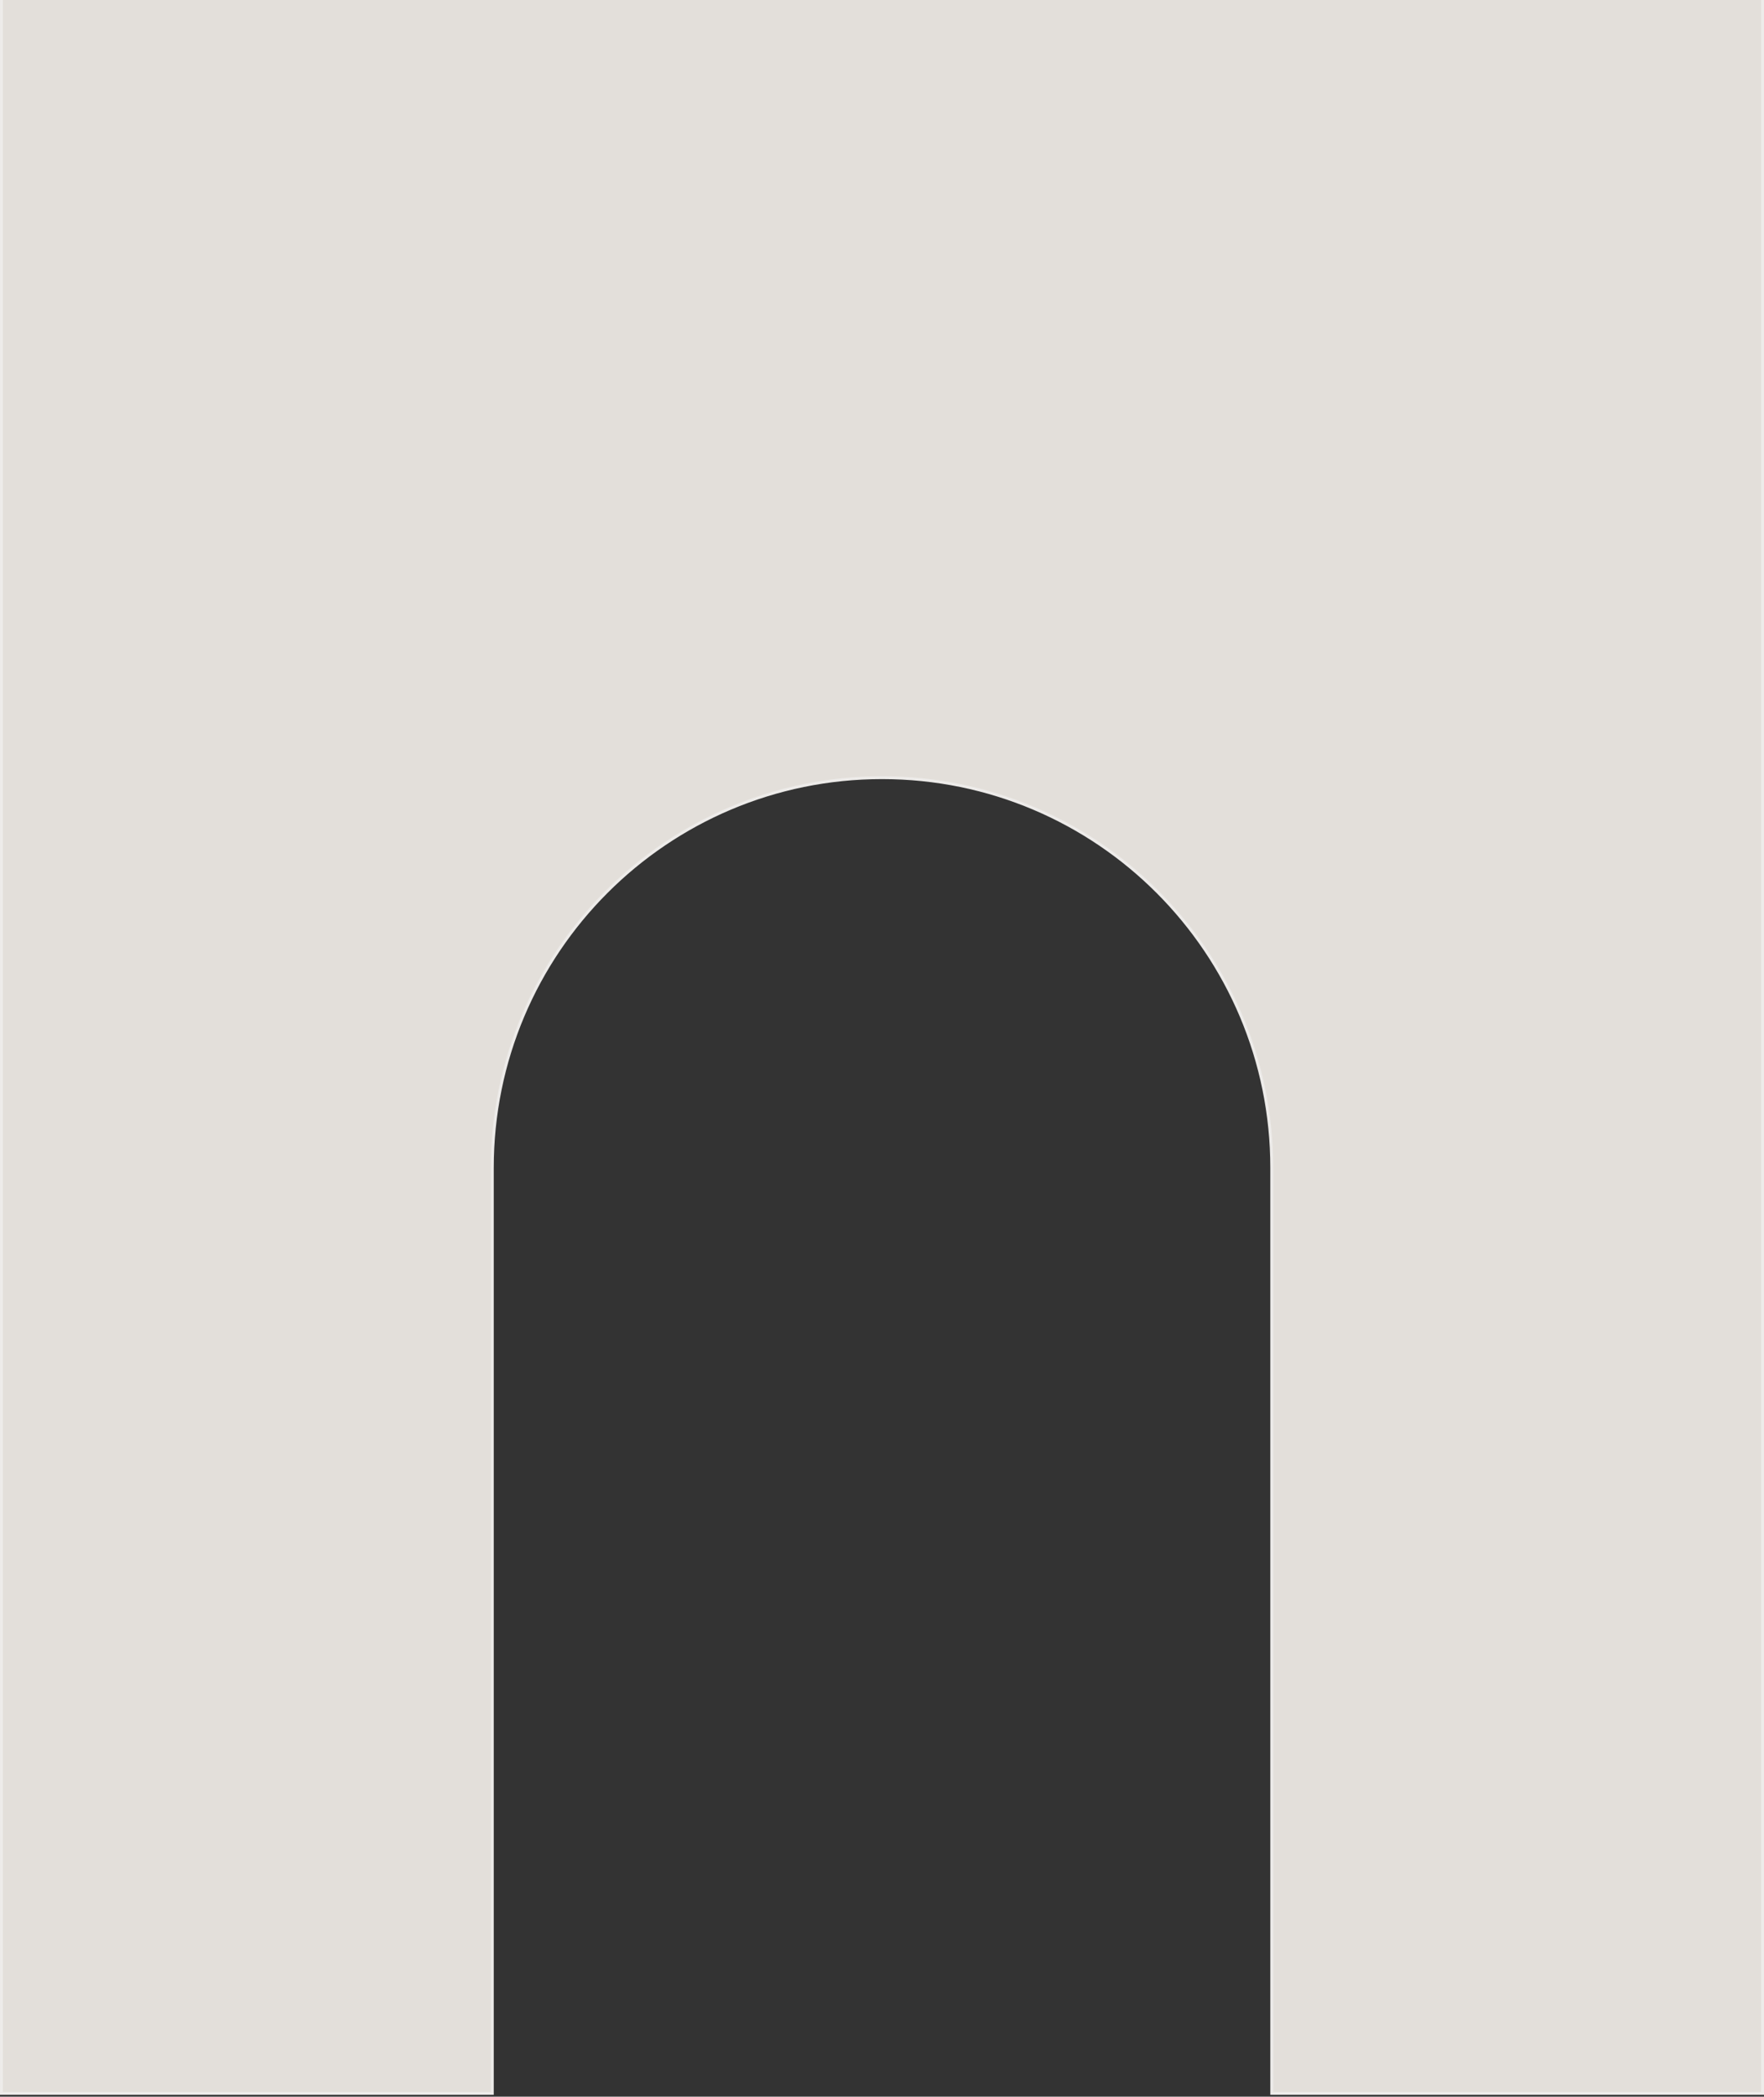 <svg width="611" height="726" viewBox="0 0 611 726" fill="none" xmlns="http://www.w3.org/2000/svg">
<rect x="0" y="0" width="611" height="726" fill="#333333" stroke="none"/>
<path d="M610.5 -0.014V-0.514H610H1H0.5V-0.014V724.354V724.854H1H170.021H170.521V724.354V404.409C170.521 329.779 230.958 269.279 305.511 269.279C380.063 269.279 440.5 329.779 440.5 404.409V724.354V724.854H441H610H610.5V724.354V-0.014Z" fill="#E3DFDA" stroke="#EDEBE9"/>
</svg>

